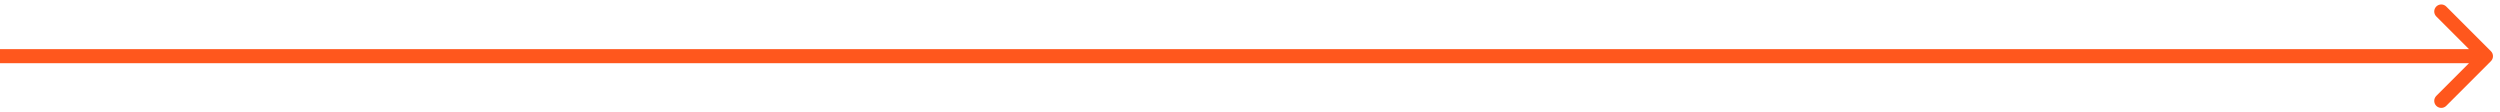 <?xml version="1.0" encoding="UTF-8"?> <svg xmlns="http://www.w3.org/2000/svg" width="178" height="8" viewBox="0 0 178 8" fill="none"><path d="M177.354 4.354C177.549 4.158 177.549 3.842 177.354 3.646L174.172 0.464C173.976 0.269 173.66 0.269 173.464 0.464C173.269 0.66 173.269 0.976 173.464 1.172L176.293 4L173.464 6.828C173.269 7.024 173.269 7.34 173.464 7.536C173.66 7.731 173.976 7.731 174.172 7.536L177.354 4.354ZM0 4V4.5H177V4V3.5H0V4Z" fill="#FF571D"></path></svg> 